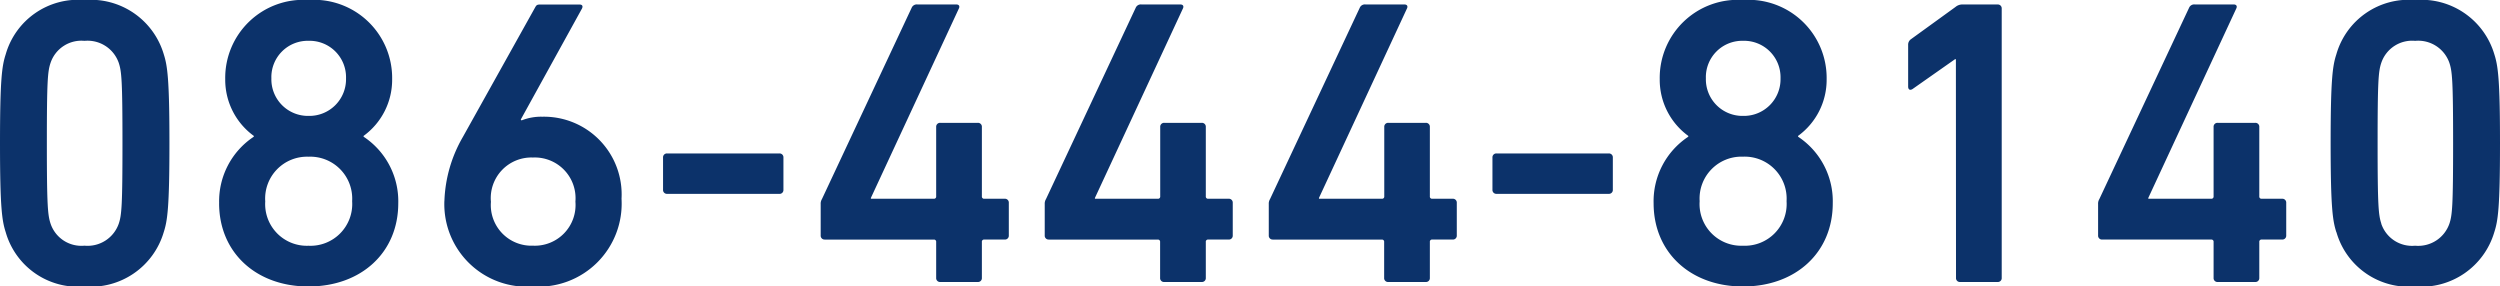 <svg xmlns="http://www.w3.org/2000/svg" width="134.772" height="15.444" viewBox="0 0 134.772 15.444">
  <path id="パス_5611" data-name="パス 5611" d="M1.782-2.684A4.055,4.055,0,0,0,6.028.242,4.1,4.1,0,0,0,10.3-2.684c.2-.616.308-1.32.308-4.8s-.11-4.18-.308-4.8A4.1,4.1,0,0,0,6.028-15.2a4.055,4.055,0,0,0-4.246,2.926c-.2.616-.308,1.32-.308,4.8S1.584-3.3,1.782-2.684ZM4.2-3.146C4.048-3.608,4-4.114,4-7.48s.044-3.872.2-4.334A1.752,1.752,0,0,1,6.028-13a1.779,1.779,0,0,1,1.848,1.188c.154.462.2.968.2,4.334s-.044,3.872-.2,4.334A1.779,1.779,0,0,1,6.028-1.958,1.752,1.752,0,0,1,4.2-3.146Zm9.086-1.1c0,2.662,2,4.488,4.818,4.488,2.838,0,4.84-1.826,4.84-4.488a4.169,4.169,0,0,0-1.87-3.586v-.044a3.739,3.739,0,0,0,1.54-3.058,4.213,4.213,0,0,0-4.51-4.268,4.207,4.207,0,0,0-4.488,4.268,3.739,3.739,0,0,0,1.54,3.058v.044A4.169,4.169,0,0,0,13.288-4.246Zm4.818-4.708a1.972,1.972,0,0,1-2-2.024,1.959,1.959,0,0,1,2-2.024,1.965,1.965,0,0,1,2.024,2.024A1.977,1.977,0,0,1,18.106-8.954Zm-2.332,4.6a2.258,2.258,0,0,1,2.332-2.4,2.263,2.263,0,0,1,2.354,2.4,2.252,2.252,0,0,1-2.354,2.4A2.246,2.246,0,0,1,15.774-4.356Zm9.658-.022A4.45,4.45,0,0,0,30.206.242a4.477,4.477,0,0,0,4.774-4.73A4.189,4.189,0,0,0,30.712-8.91a2.847,2.847,0,0,0-1.122.2l-.044-.044,3.3-5.984c.066-.132.022-.22-.132-.22H30.6c-.154,0-.2.022-.264.132L26.422-7.81A7.365,7.365,0,0,0,25.432-4.378Zm2.508.044A2.19,2.19,0,0,1,30.206-6.71a2.195,2.195,0,0,1,2.288,2.376,2.195,2.195,0,0,1-2.288,2.376A2.19,2.19,0,0,1,27.94-4.334Zm9.5-.418h6.05a.208.208,0,0,0,.22-.22V-6.71a.208.208,0,0,0-.22-.22h-6.05a.208.208,0,0,0-.22.22v1.738A.208.208,0,0,0,37.444-4.752Zm8.492,2.464H51.81a.117.117,0,0,1,.132.132V-.22a.208.208,0,0,0,.22.22h2.024a.208.208,0,0,0,.22-.22V-2.156a.117.117,0,0,1,.132-.132h1.1a.208.208,0,0,0,.22-.22v-1.76a.208.208,0,0,0-.22-.22h-1.1a.117.117,0,0,1-.132-.132V-8.36a.208.208,0,0,0-.22-.22H52.162a.208.208,0,0,0-.22.22v3.74a.117.117,0,0,1-.132.132H48.422v-.044l4.752-10.23c.044-.11,0-.2-.154-.2H50.93a.3.3,0,0,0-.308.176L45.782-4.466a.469.469,0,0,0-.066.264v1.694A.208.208,0,0,0,45.936-2.288Zm12.078,0h5.874a.117.117,0,0,1,.132.132V-.22a.208.208,0,0,0,.22.22h2.024a.208.208,0,0,0,.22-.22V-2.156a.117.117,0,0,1,.132-.132h1.1a.208.208,0,0,0,.22-.22v-1.76a.208.208,0,0,0-.22-.22h-1.1a.117.117,0,0,1-.132-.132V-8.36a.208.208,0,0,0-.22-.22H64.24a.208.208,0,0,0-.22.22v3.74a.117.117,0,0,1-.132.132H60.5v-.044l4.752-10.23c.044-.11,0-.2-.154-.2h-2.09a.3.3,0,0,0-.308.176L57.86-4.466a.469.469,0,0,0-.066.264v1.694A.208.208,0,0,0,58.014-2.288Zm12.078,0h5.874a.117.117,0,0,1,.132.132V-.22a.208.208,0,0,0,.22.22h2.024a.208.208,0,0,0,.22-.22V-2.156a.117.117,0,0,1,.132-.132h1.1a.208.208,0,0,0,.22-.22v-1.76a.208.208,0,0,0-.22-.22h-1.1a.117.117,0,0,1-.132-.132V-8.36a.208.208,0,0,0-.22-.22H76.318a.208.208,0,0,0-.22.22v3.74a.117.117,0,0,1-.132.132H72.578v-.044l4.752-10.23c.044-.11,0-.2-.154-.2h-2.09a.3.3,0,0,0-.308.176L69.938-4.466a.469.469,0,0,0-.066.264v1.694A.208.208,0,0,0,70.092-2.288ZM82.148-4.752H88.2a.208.208,0,0,0,.22-.22V-6.71a.208.208,0,0,0-.22-.22h-6.05a.208.208,0,0,0-.22.22v1.738A.208.208,0,0,0,82.148-4.752Zm8.47.506c0,2.662,2,4.488,4.818,4.488,2.838,0,4.84-1.826,4.84-4.488a4.169,4.169,0,0,0-1.87-3.586v-.044a3.739,3.739,0,0,0,1.54-3.058,4.213,4.213,0,0,0-4.51-4.268,4.207,4.207,0,0,0-4.488,4.268,3.739,3.739,0,0,0,1.54,3.058v.044A4.169,4.169,0,0,0,90.618-4.246Zm4.818-4.708a1.972,1.972,0,0,1-2-2.024,1.959,1.959,0,0,1,2-2.024,1.965,1.965,0,0,1,2.024,2.024A1.977,1.977,0,0,1,95.436-8.954ZM93.1-4.356a2.258,2.258,0,0,1,2.332-2.4,2.263,2.263,0,0,1,2.354,2.4,2.252,2.252,0,0,1-2.354,2.4A2.246,2.246,0,0,1,93.1-4.356ZM106.92-.22a.208.208,0,0,0,.22.22h2.024a.208.208,0,0,0,.22-.22V-14.74a.208.208,0,0,0-.22-.22h-1.87a.574.574,0,0,0-.4.132l-2.4,1.738a.357.357,0,0,0-.154.308v2.244c0,.176.11.22.242.132l2.288-1.606h.044ZM114.8-2.288h5.874a.117.117,0,0,1,.132.132V-.22a.208.208,0,0,0,.22.22h2.024a.208.208,0,0,0,.22-.22V-2.156a.117.117,0,0,1,.132-.132h1.1a.208.208,0,0,0,.22-.22v-1.76a.208.208,0,0,0-.22-.22h-1.1a.117.117,0,0,1-.132-.132V-8.36a.208.208,0,0,0-.22-.22h-2.024a.208.208,0,0,0-.22.22v3.74a.117.117,0,0,1-.132.132h-3.388v-.044l4.752-10.23c.044-.11,0-.2-.154-.2h-2.09a.3.3,0,0,0-.308.176l-4.84,10.318a.469.469,0,0,0-.066.264v1.694A.208.208,0,0,0,114.8-2.288Zm12.628-.4A4.055,4.055,0,0,0,131.67.242a4.1,4.1,0,0,0,4.268-2.926c.2-.616.308-1.32.308-4.8s-.11-4.18-.308-4.8A4.1,4.1,0,0,0,131.67-15.2a4.055,4.055,0,0,0-4.246,2.926c-.2.616-.308,1.32-.308,4.8S127.226-3.3,127.424-2.684Zm2.42-.462c-.154-.462-.2-.968-.2-4.334s.044-3.872.2-4.334A1.752,1.752,0,0,1,131.67-13a1.779,1.779,0,0,1,1.848,1.188c.154.462.2.968.2,4.334s-.044,3.872-.2,4.334a1.779,1.779,0,0,1-1.848,1.188A1.752,1.752,0,0,1,129.844-3.146Z" transform="translate(-1.474 15.202)" fill="#0c326a"/>
</svg>

